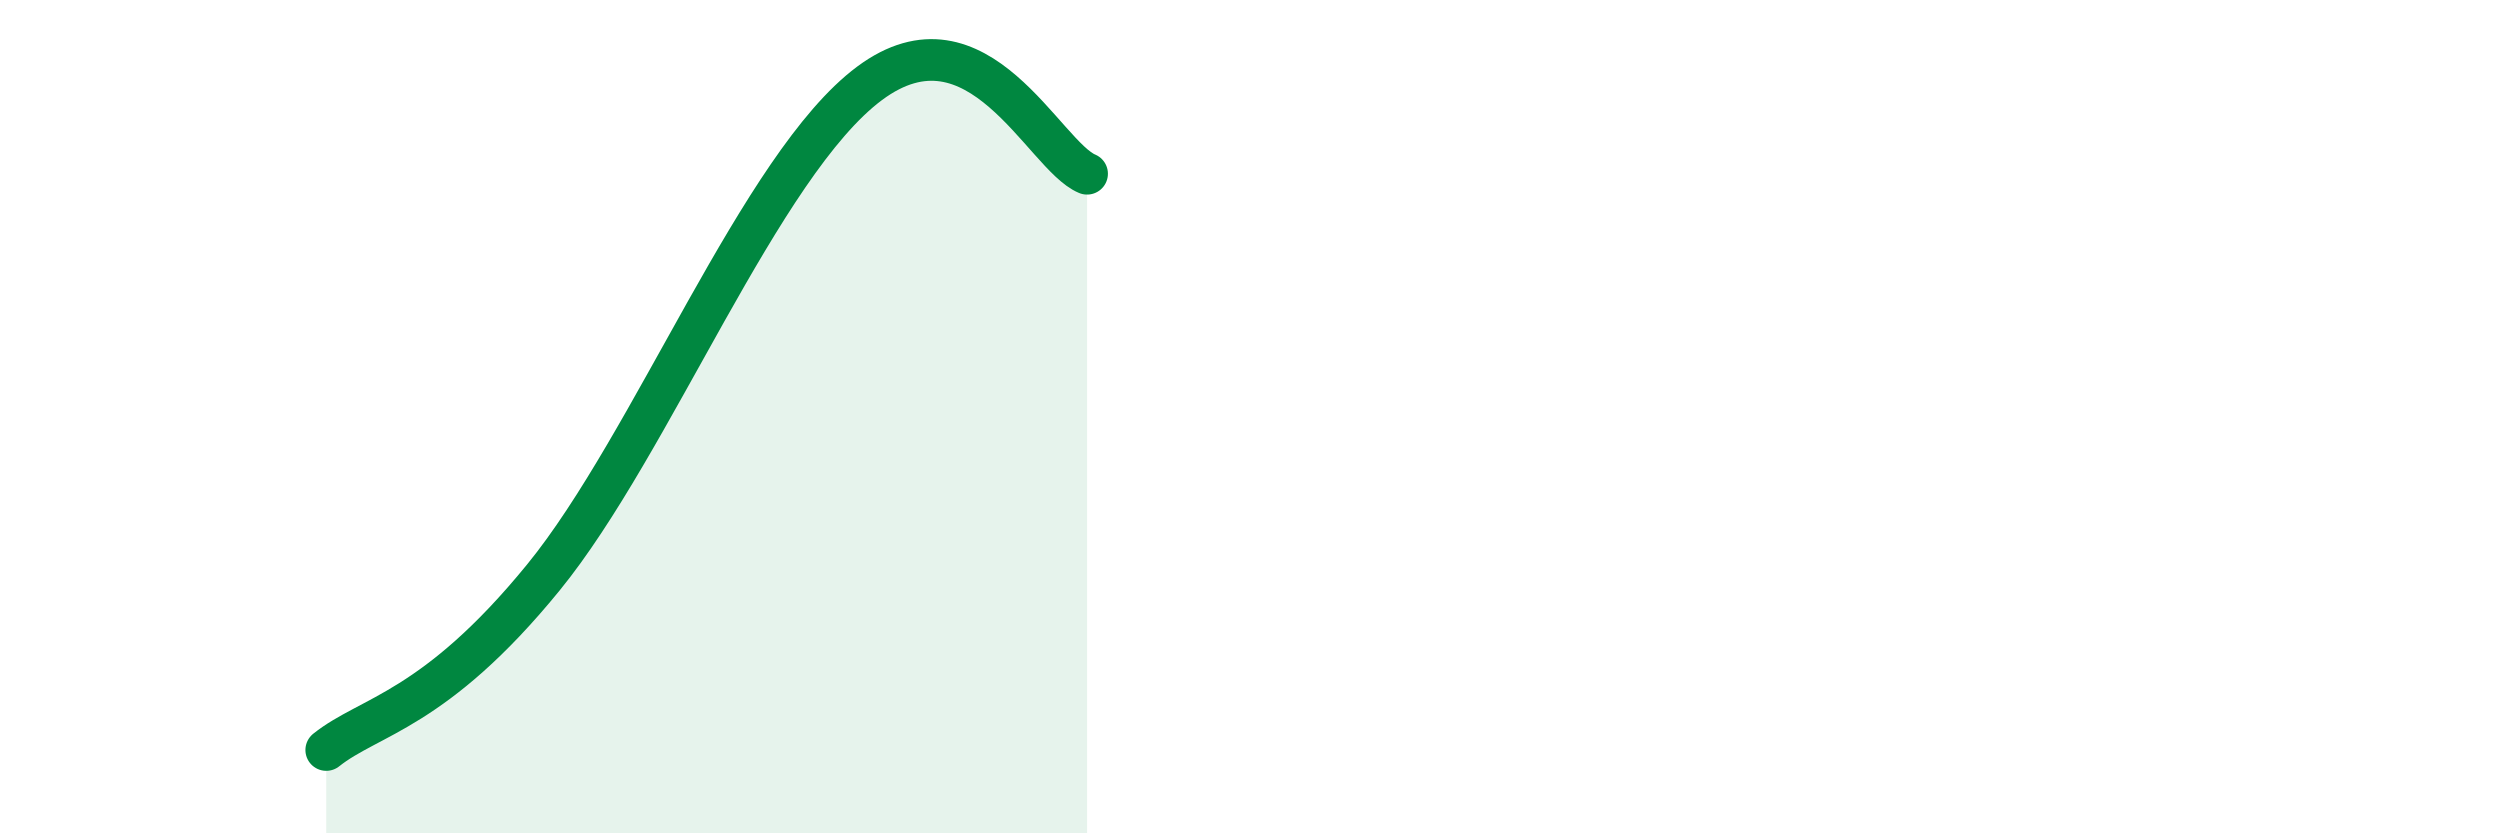 
    <svg width="60" height="20" viewBox="0 0 60 20" xmlns="http://www.w3.org/2000/svg">
      <path
        d="M 7.83,18 C 8.87,17.17 10.43,17.06 13.04,13.86 C 15.65,10.66 18.26,3.94 20.87,2 C 23.48,0.06 25.05,3.74 26.09,4.17L26.09 20L7.83 20Z"
        fill="#008740"
        opacity="0.1"
        stroke-linecap="round"
        stroke-linejoin="round"
      />
      <path
        d="M 7.83,18 C 8.87,17.17 10.43,17.06 13.04,13.86 C 15.65,10.66 18.26,3.94 20.87,2 C 23.48,0.06 25.05,3.74 26.09,4.17"
        stroke="#008740"
        stroke-width="1"
        fill="none"
        stroke-linecap="round"
        stroke-linejoin="round"
      />
    </svg>
  